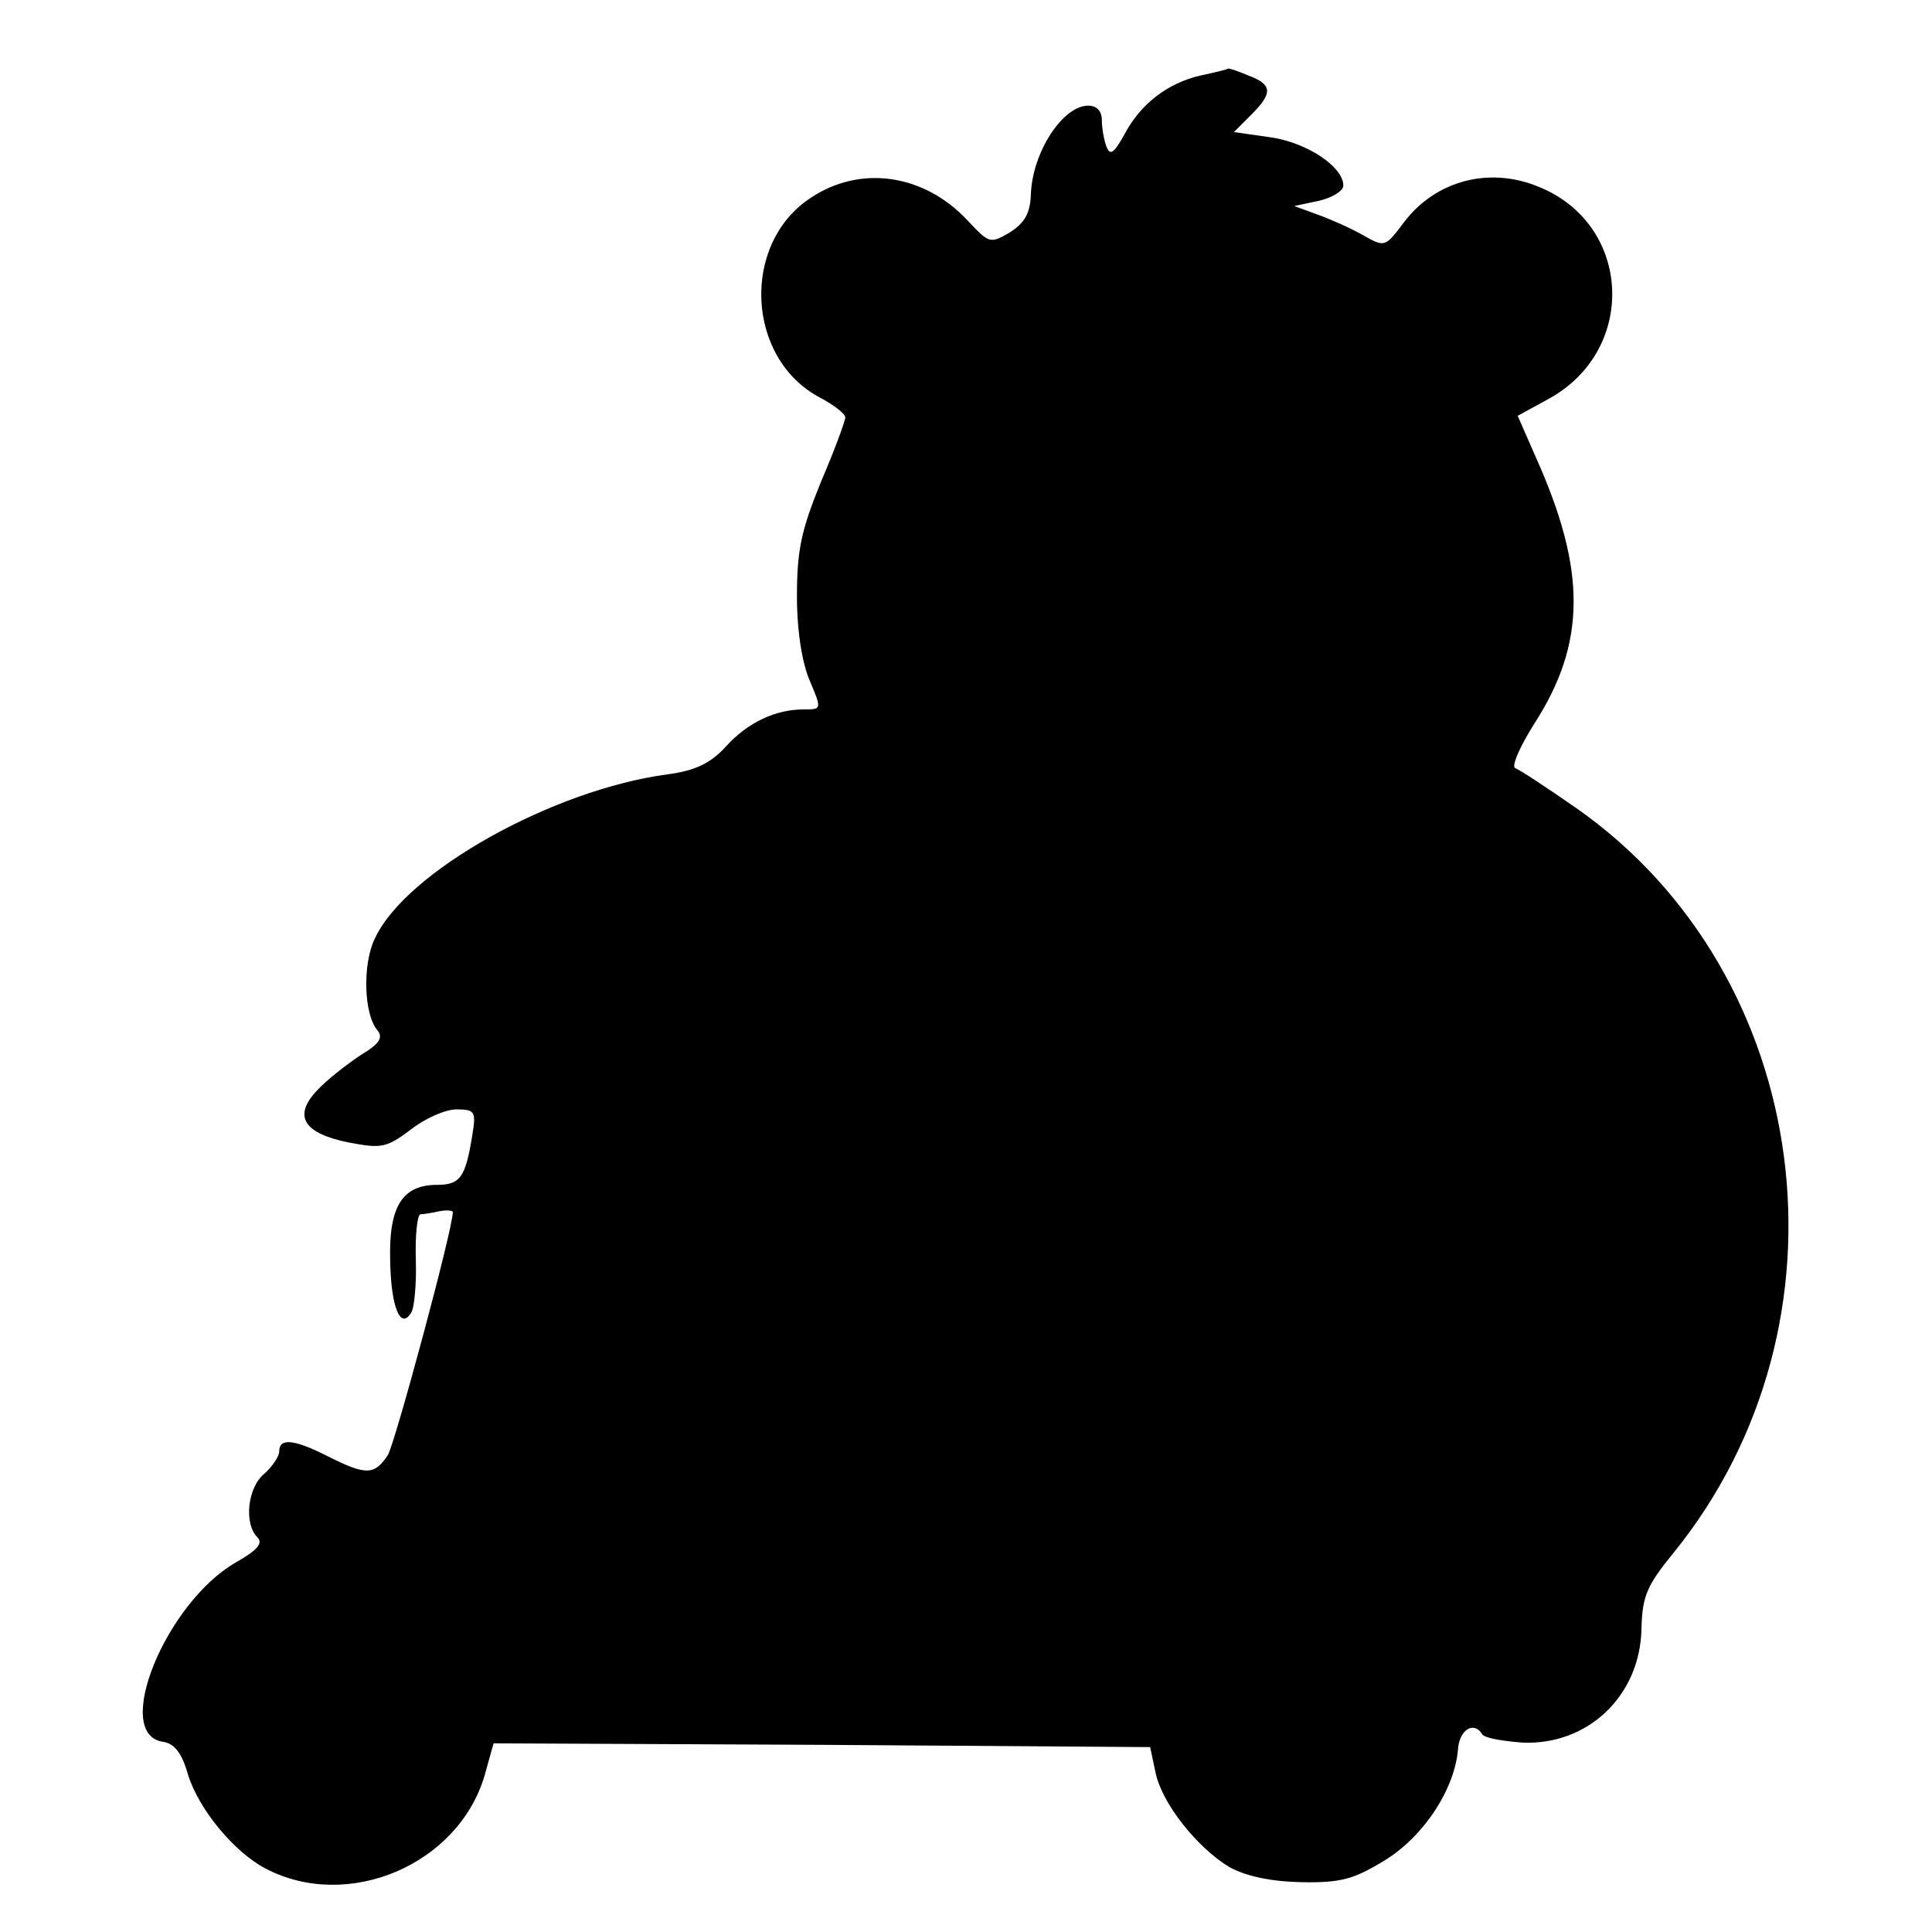 <?xml version="1.0" standalone="no"?>
<!DOCTYPE svg PUBLIC "-//W3C//DTD SVG 20010904//EN"
 "http://www.w3.org/TR/2001/REC-SVG-20010904/DTD/svg10.dtd">
<svg version="1.0" xmlns="http://www.w3.org/2000/svg"
 width="256pt" height="256pt" viewBox="0 0 256 256"
 preserveAspectRatio="xMidYMid meet">
<g transform="translate(0,256) scale(0.1,-0.1)"
fill="#000000" stroke="none">
<path d="M1591 2460 c-44 -10 -80 -38 -101 -78 -14 -25 -19 -29 -24 -16 -3 8
-6 24 -6 35 0 12 -7 19 -18 19 -34 0 -74 -62 -76 -117 -1 -26 -8 -38 -28 -51
-26 -15 -27 -15 -56 16 -58 62 -143 74 -209 29 -91 -61 -84 -211 12 -263 19
-10 35 -22 35 -27 0 -5 -14 -43 -32 -85 -26 -64 -32 -90 -32 -152 0 -47 7 -89
17 -112 16 -38 16 -38 -8 -38 -37 0 -74 -17 -103 -49 -20 -22 -40 -32 -77 -37
-152 -20 -347 -129 -388 -217 -17 -34 -15 -101 3 -122 8 -10 3 -18 -22 -33
-18 -12 -44 -32 -58 -47 -32 -34 -18 -57 43 -69 42 -8 49 -7 81 17 19 15 46
27 61 27 24 0 26 -3 21 -33 -9 -57 -16 -67 -47 -67 -46 0 -64 -29 -62 -100 1
-63 14 -93 28 -69 4 6 7 38 6 70 -1 33 2 59 6 60 4 0 16 2 25 4 10 2 18 1 18
-1 0 -23 -76 -304 -86 -322 -18 -27 -29 -27 -79 -2 -45 23 -65 25 -65 7 0 -7
-9 -20 -20 -30 -22 -18 -27 -66 -9 -84 8 -8 0 -17 -28 -33 -93 -53 -165 -228
-97 -238 15 -2 25 -15 33 -43 14 -46 61 -103 103 -125 109 -57 255 5 290 123
l12 43 435 -2 435 -3 7 -33 c8 -41 55 -100 98 -126 22 -12 54 -19 95 -20 53
-1 70 4 111 29 52 32 93 95 97 148 2 25 21 37 32 19 3 -5 27 -9 53 -11 87 -4
156 62 158 150 1 44 7 58 43 102 246 304 186 765 -129 986 -39 27 -75 51 -81
53 -6 2 6 29 25 59 69 107 69 203 3 351 l-25 57 42 23 c117 65 109 230 -13
280 -66 28 -138 9 -180 -47 -25 -33 -25 -33 -55 -16 -16 9 -43 21 -60 27 l-30
11 33 7 c17 4 32 13 32 20 0 25 -48 57 -96 64 l-49 7 23 23 c29 29 28 40 -4
52 -14 6 -26 10 -27 9 -1 -1 -17 -5 -36 -9z"/>
</g>
</svg>
